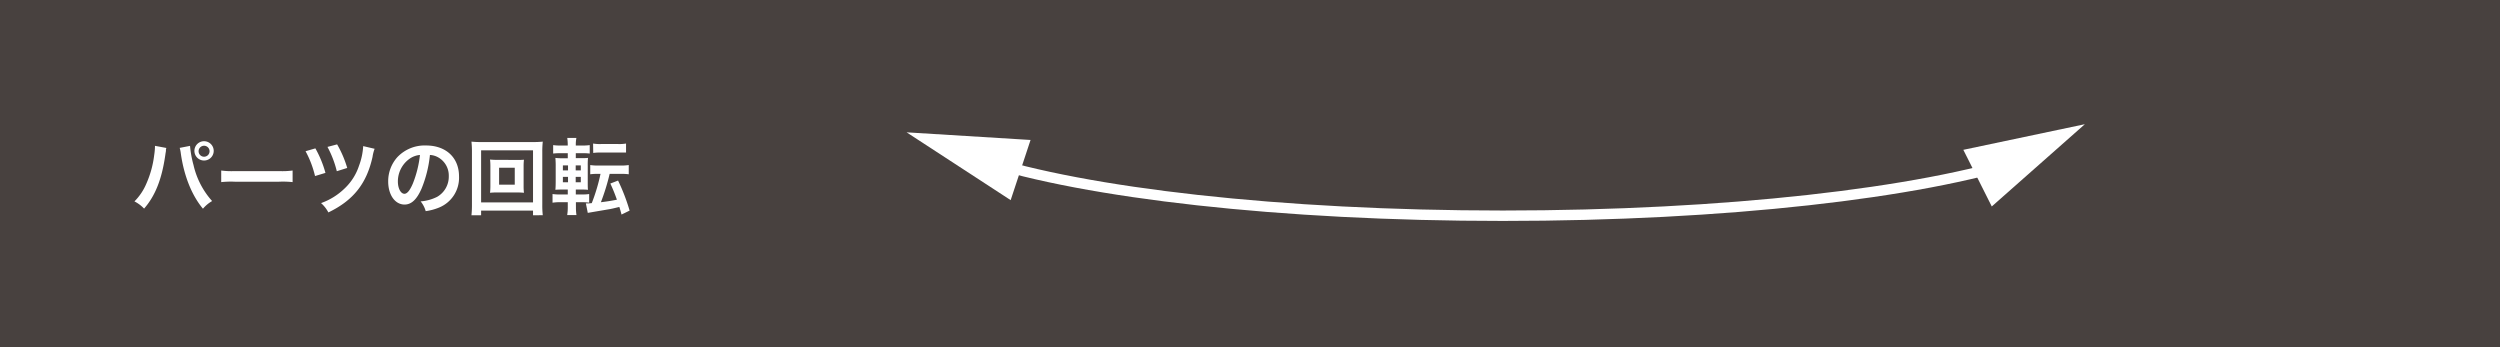 <svg xmlns="http://www.w3.org/2000/svg" viewBox="0 0 720 100"><rect x="0" y="0" width="720" height="100" fill="#808080" stroke="none"/><defs><style>.cls-1{fill:#231815;opacity:0.6;}.cls-2{fill:#fff;}.cls-3{fill:none;stroke:#fff;stroke-miterlimit:10;stroke-width:3px;}</style></defs><title>btn_rotate</title><g id="レイヤー_2" data-name="レイヤー 2"><g id="レイヤー_1-2" data-name="レイヤー 1"><rect class="cls-1" width="720" height="100"/><path class="cls-2" d="M47.91,42.61a3.69,3.69,0,0,0-.12.48l0,.41-.12.69-.08.58c-1,6.89-2.88,11.62-6.09,15.31A10.35,10.35,0,0,0,38.72,58a16,16,0,0,0,3.43-5.11,28.77,28.77,0,0,0,2.26-8.24,18.45,18.45,0,0,0,.22-2.32V42Zm6.82-.6a30.46,30.46,0,0,0,1,5.52A23.26,23.26,0,0,0,61.09,57.9a10,10,0,0,0-2.64,2.21c-3.19-3.82-5.42-9.34-6.36-15.8a9.51,9.51,0,0,0-.34-1.72Zm6.82,1.42a2.78,2.78,0,1,1-2.79-2.76A2.79,2.79,0,0,1,61.55,43.43Zm-4.35,0a1.58,1.58,0,1,0,3.15,0,1.58,1.58,0,0,0-3.15,0Z"/><path class="cls-2" d="M63.71,49.11a22.7,22.7,0,0,0,3.88.17h12.8a22.7,22.7,0,0,0,3.88-.17v3.34a26.3,26.3,0,0,0-3.91-.12H67.62a26.3,26.3,0,0,0-3.91.12Z"/><path class="cls-2" d="M90.83,42.73a31.13,31.13,0,0,1,2.9,7.06l-3,.91A28.8,28.8,0,0,0,88,43.55Zm17.06.12a10.82,10.82,0,0,0-.6,2.33c-1.7,7.7-5.52,12.53-12.72,16a9.36,9.36,0,0,0-2.11-2.69,18.65,18.65,0,0,0,6.74-4.17,15.72,15.72,0,0,0,4.2-6.6,18.88,18.88,0,0,0,1.2-5.64Zm-10.8-1.27A31,31,0,0,1,100,48.37L97,49.31a29.43,29.43,0,0,0-2.69-7Z"/><path class="cls-2" d="M121.38,54.39c-1.37,3.1-2.91,4.52-4.87,4.52-2.74,0-4.71-2.79-4.71-6.65a10.36,10.36,0,0,1,2.64-7,10.81,10.81,0,0,1,8.26-3.36c5.76,0,9.5,3.51,9.5,8.91a9.25,9.25,0,0,1-5.83,9,15.77,15.77,0,0,1-3.77,1A7.69,7.69,0,0,0,121.14,58a12.66,12.66,0,0,0,4.77-1.32,6.71,6.71,0,0,0,3.34-6,6,6,0,0,0-3-5.33,5.35,5.35,0,0,0-2.43-.72A34.48,34.48,0,0,1,121.38,54.39Zm-3.53-8.59a8,8,0,0,0-3.26,6.48c0,2,.84,3.53,1.89,3.53.79,0,1.61-1,2.47-3.07a31.39,31.39,0,0,0,2-8.11A6.11,6.11,0,0,0,117.85,45.8Z"/><path class="cls-2" d="M153.51,62V60.66H138.56V62h-2.78a27.92,27.92,0,0,0,.14-3.12V43.67a27.07,27.07,0,0,0-.14-2.88,25.65,25.65,0,0,0,2.81.12h14.88a26.43,26.43,0,0,0,2.85-.12,26.13,26.13,0,0,0-.14,2.88V58.88a25.7,25.7,0,0,0,.14,3.1Zm-14.95-3.7h14.95v-15H138.56Zm10-12.24A20.56,20.56,0,0,0,150.9,46a15.49,15.49,0,0,0-.1,1.92V53.6a15.82,15.82,0,0,0,.1,1.92,21.92,21.92,0,0,0-2.33-.09h-5.11a20,20,0,0,0-2.33.09,16.63,16.63,0,0,0,.1-1.92V47.87a16.63,16.63,0,0,0-.1-1.92,20.24,20.24,0,0,0,2.33.09Zm-4.82,7.13h4.51V48.3h-4.51Z"/><path class="cls-2" d="M165.87,59.82a14.66,14.66,0,0,0,.15,2.11h-2.67a13.36,13.36,0,0,0,.17-2.23V58.24h-2.06a13,13,0,0,0-2.33.14v-2.5a13,13,0,0,0,2.21.12h2.18V54.59h-1.13c-1.08,0-1.65,0-2.44.07.07-.77.09-1.56.09-2.69V48a24.83,24.83,0,0,0-.09-2.52,19.47,19.47,0,0,0,2.4.1h1.17V44.12h-2a19.24,19.24,0,0,0-2.21.1V41.79a13.89,13.89,0,0,0,2.33.12h1.87v-.24a13.52,13.52,0,0,0-.14-1.94H166a9.94,9.94,0,0,0-.17,1.94v.24h1.68a14,14,0,0,0,2.33-.12v2.43a17.36,17.36,0,0,0-2.21-.1h-1.8v1.42h1.51c1.11,0,1.56,0,2-.07a23,23,0,0,0-.07,2.32v4.28c0,1.44,0,2,.07,2.59a19.44,19.44,0,0,0-2.11-.07h-1.4V56h1.85a11.42,11.42,0,0,0,2-.12v2.48a13.47,13.47,0,0,0-2.18-.12h-1.64Zm-3.76-12.19v1.44h1.48V47.63Zm0,3.31V52.5h1.48V50.94Zm5.16-1.87V47.63H165.8v1.44Zm0,3.43V50.94H165.8V52.5Zm5-2.43a16.41,16.41,0,0,0-2.28.12V47.53a12.82,12.82,0,0,0,2.35.14h6.39a12.63,12.63,0,0,0,2.35-.14v2.66a17,17,0,0,0-2.35-.12h-3.15a62.6,62.6,0,0,1-2.52,8.17c2-.24,3.12-.44,4.61-.73-.67-1.87-1.13-3-1.89-4.65L178,52a56.67,56.67,0,0,1,3.33,8.65L179,61.79c-.29-1.11-.29-1.11-.63-2.19-1,.24-1.58.39-2.59.6l-5.11.87-1.39.24-.55-2.72c.62,0,.93,0,1.7-.09a53.32,53.32,0,0,0,2.52-8.43Zm-1.46-8.73a11.68,11.68,0,0,0,2.33.14H178a11.46,11.46,0,0,0,2.3-.14v2.59a.76.76,0,0,1-.19,0l-.38,0c-.36,0-1,0-1.73,0h-4.82a14.4,14.4,0,0,0-2.33.12Z"/><path class="cls-3" d="M282.66,45.87c30,9.72,86,16.26,150.14,16.26S553,55.59,582.94,45.87"/><polygon class="cls-2" points="261.1 38.11 291.07 57.64 296.8 40.31 261.1 38.11"/><polygon class="cls-2" points="600.44 35.77 565.44 43.15 573.63 59.46 600.44 35.77"/></g></g></svg>